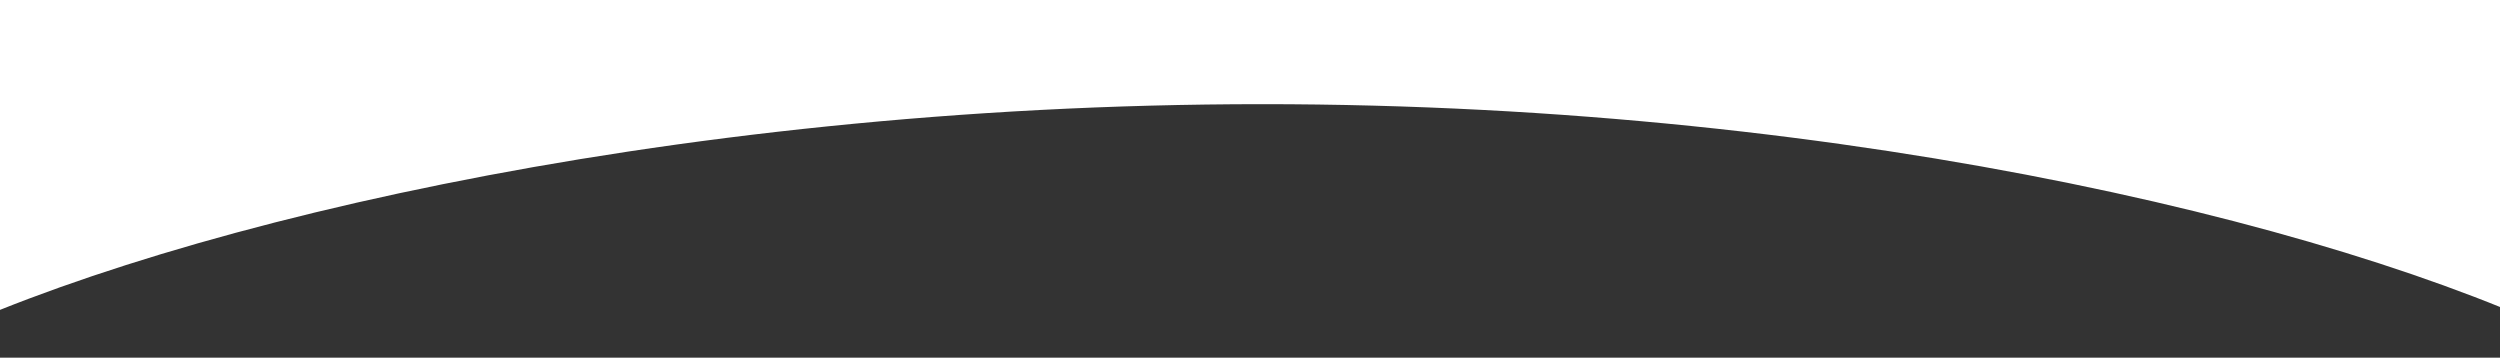 <svg width="1440" height="206" viewBox="0 0 1440 206" fill="none" xmlns="http://www.w3.org/2000/svg">
<rect x="0" y="0" width="1440" height="206" fill="#333333" stroke="none"/>
<path fill-rule="evenodd" clip-rule="evenodd" d="M1499 0H-59V205.085C77.382 134.583 379.96 60 727 60C1071.92 60 1365.47 133.675 1499 203.792V0Z" fill="white"/>
</svg>
